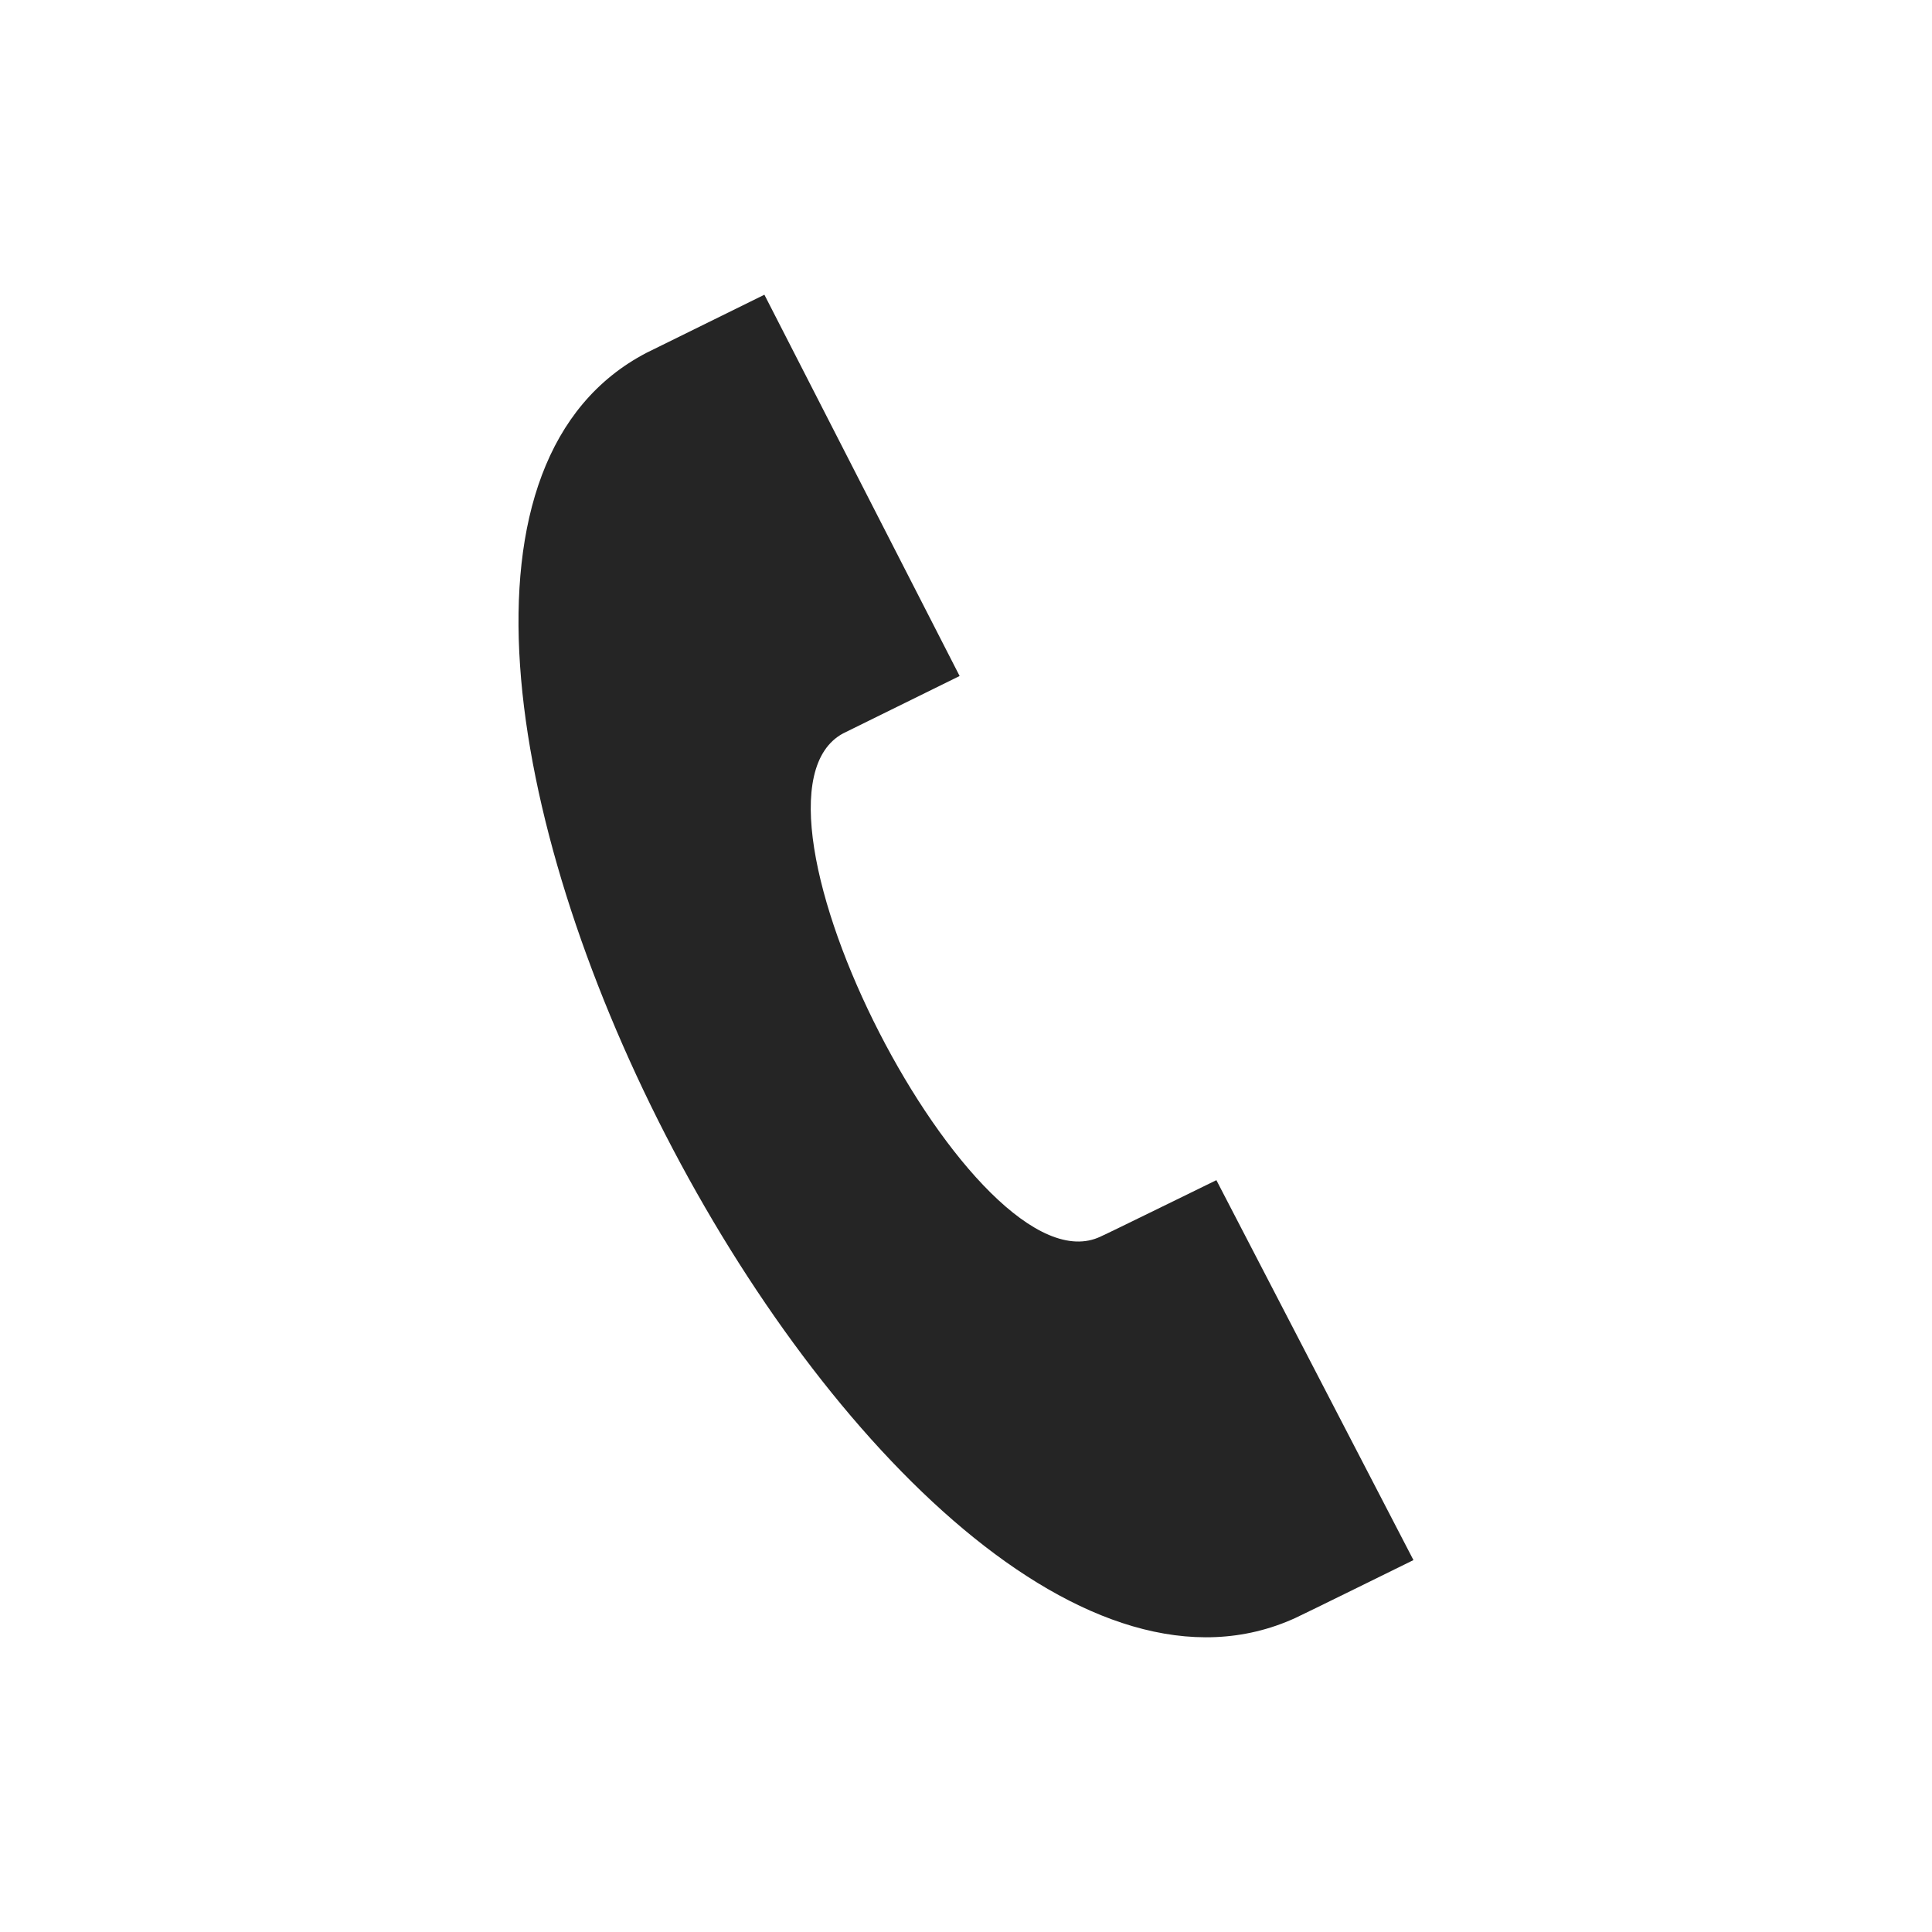 <?xml version="1.0" encoding="utf-8"?>
<!-- Generator: Adobe Illustrator 16.0.0, SVG Export Plug-In . SVG Version: 6.00 Build 0)  -->
<!DOCTYPE svg PUBLIC "-//W3C//DTD SVG 1.1//EN" "http://www.w3.org/Graphics/SVG/1.1/DTD/svg11.dtd">
<svg version="1.1" id="Warstwa_1" xmlns="http://www.w3.org/2000/svg" xmlns:xlink="http://www.w3.org/1999/xlink" x="0px" y="0px"
	 width="20px" height="20px" viewBox="0 0 20 20" enable-background="new 0 0 20 20" xml:space="preserve">
<path fill="#252525" d="M14.632,16.15l-2.04-3.933c-0.002,0-1.141,0.56-1.195,0.582c-1.295,0.63-3.936-4.525-2.669-5.207
	l1.206-0.594L7.913,3.051L6.693,3.652c-4.17,2.174,2.452,15.046,6.717,13.097C13.481,16.717,14.628,16.152,14.632,16.15z"/>
</svg>

